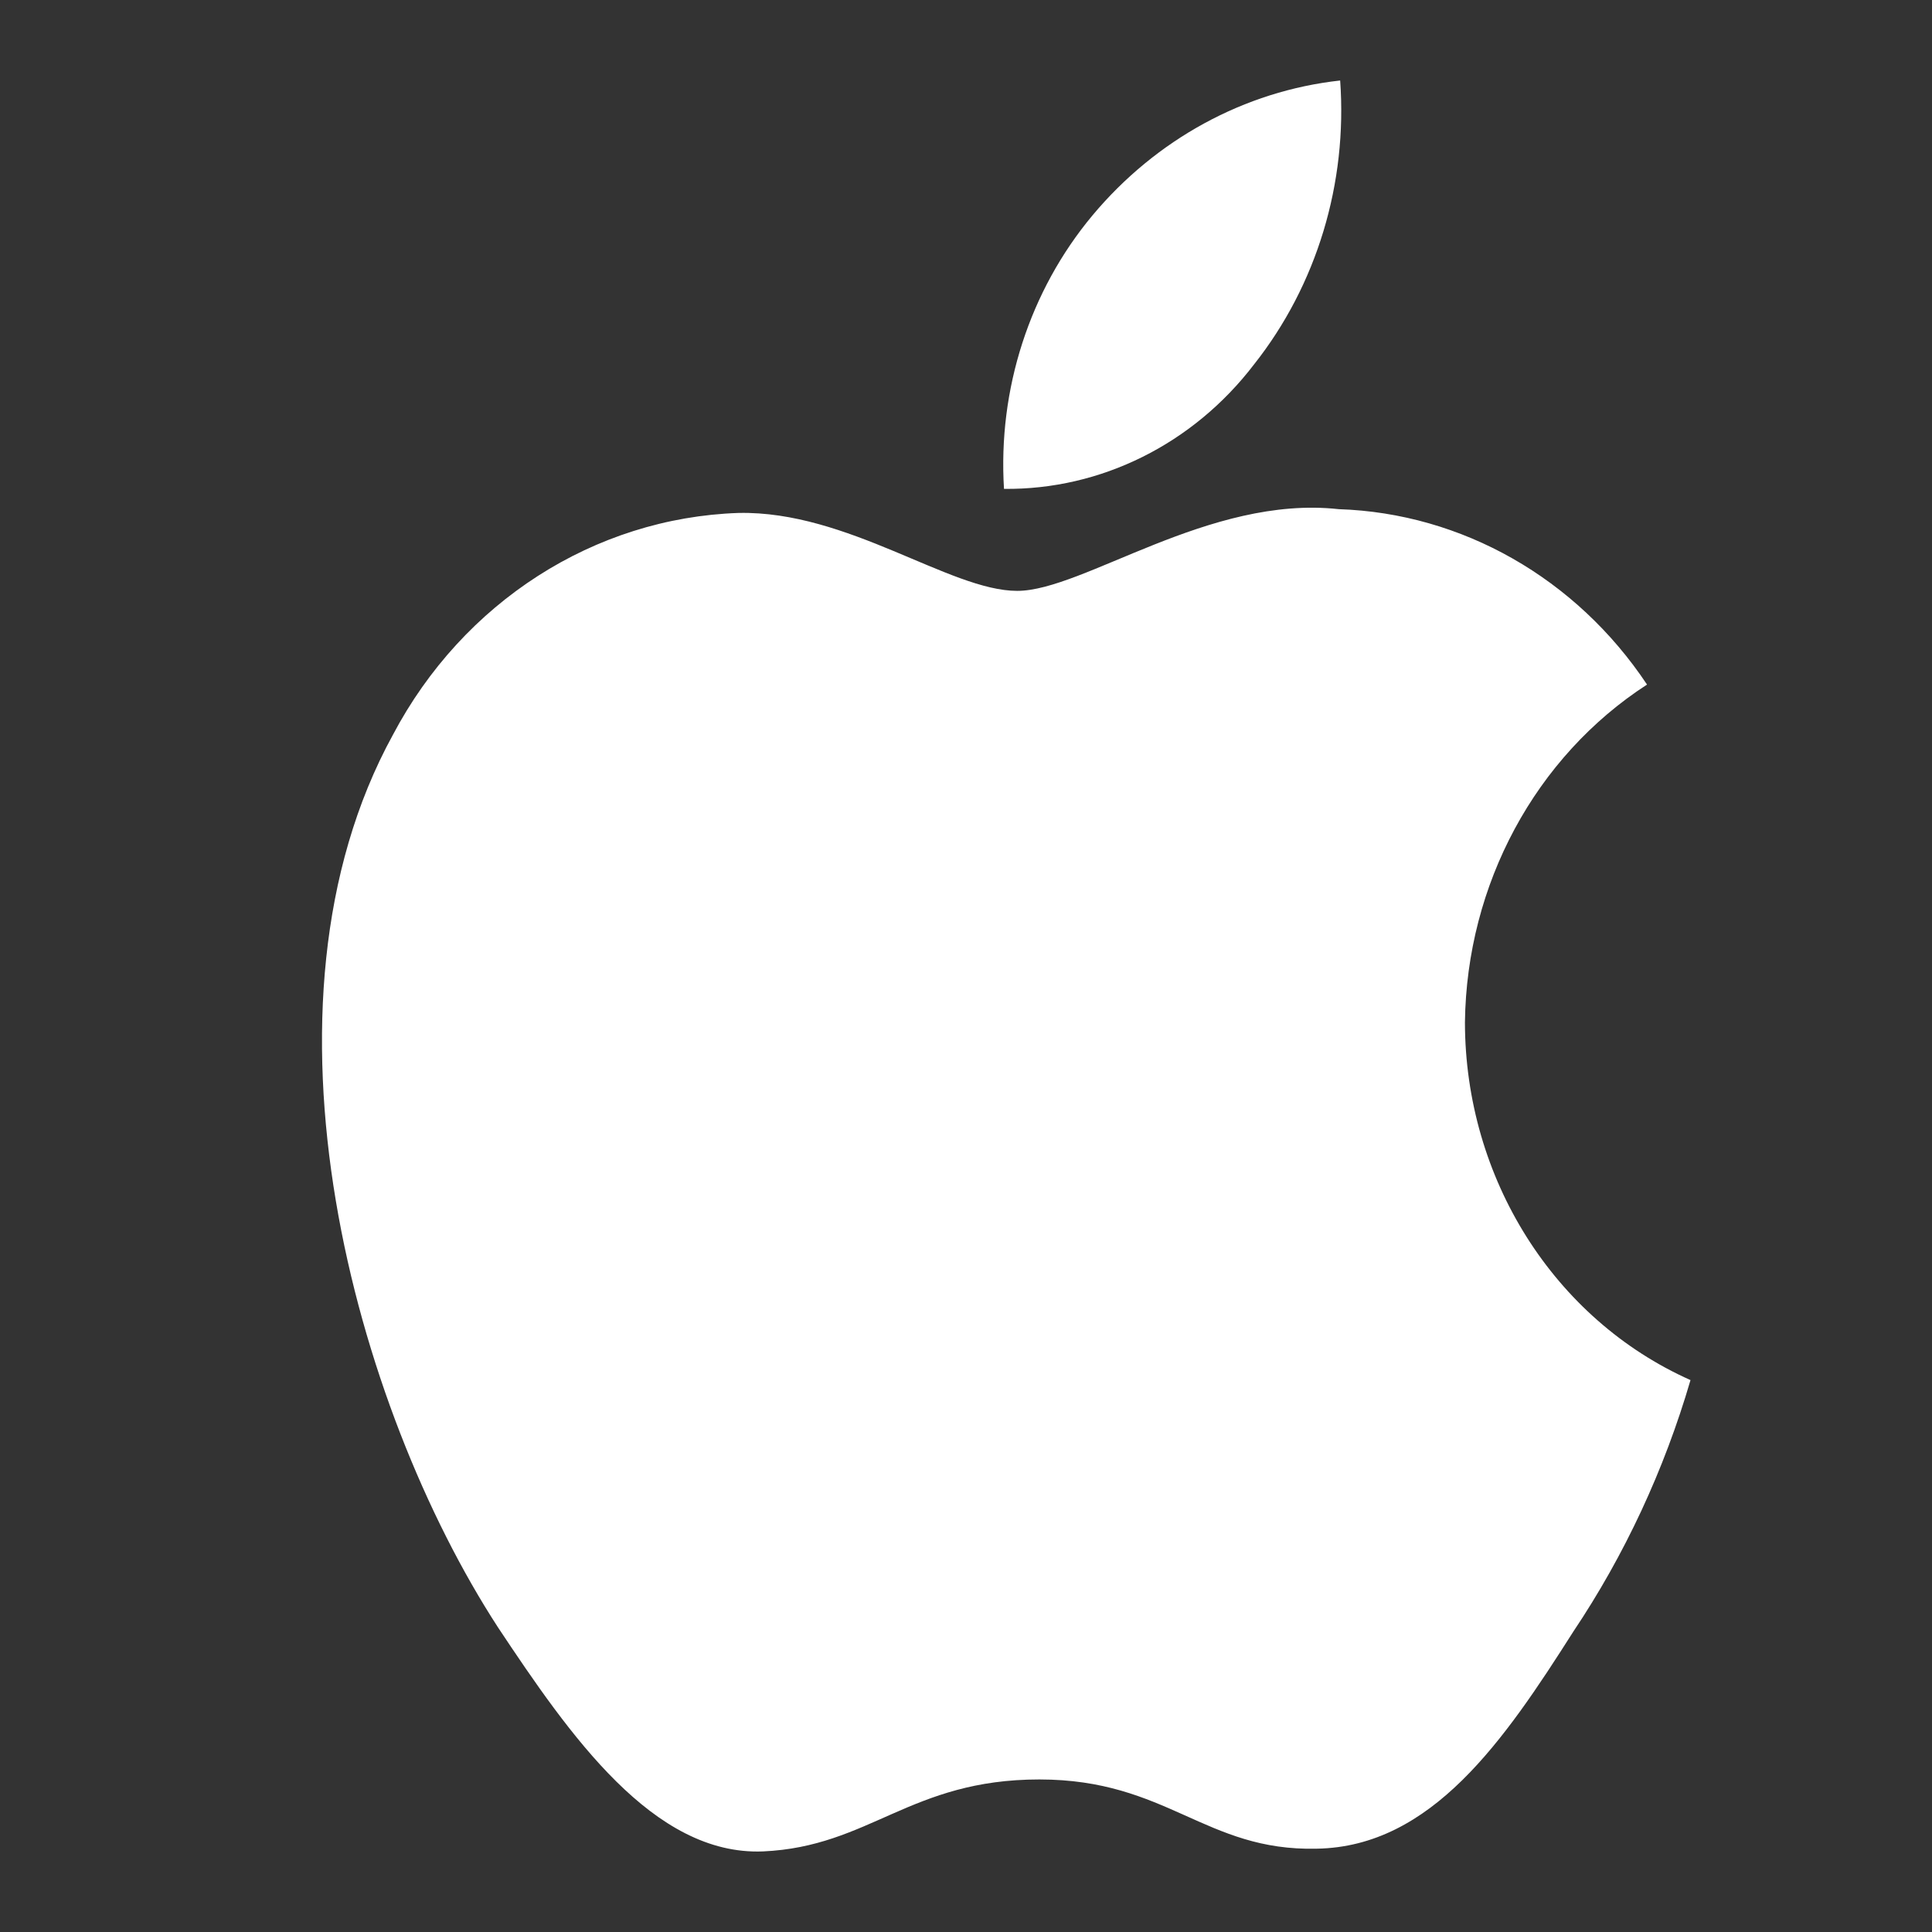 <svg width="24" height="24" viewBox="0 0 24 24" fill="none" xmlns="http://www.w3.org/2000/svg">
<rect x="0" y="0" width="24" height="24" fill="#333333" stroke="none"/>
<path d="M16.63 6.325C18.162 6.375 19.581 7.183 20.46 8.504C19.073 9.402 18.219 10.986 18.198 12.699C18.2 14.638 19.304 16.388 21 17.144C20.674 18.26 20.183 19.315 19.544 20.269C18.685 21.62 17.785 22.941 16.357 22.965C14.969 22.998 14.503 22.105 12.911 22.105C11.305 22.105 10.807 22.94 9.477 22.999C8.116 23.052 7.077 21.556 6.187 20.217C4.41 17.483 3.025 12.51 4.881 9.128C5.752 7.479 7.382 6.433 9.174 6.372C10.534 6.343 11.799 7.34 12.636 7.34C13.457 7.34 15.019 6.147 16.63 6.325Z" fill="white"/>
<path d="M16.648 1C16.74 2.278 16.357 3.543 15.578 4.527C14.822 5.516 13.677 6.086 12.472 6.073C12.395 4.834 12.791 3.611 13.57 2.677C14.36 1.731 15.458 1.131 16.648 1Z" fill="white"/>
</svg>
